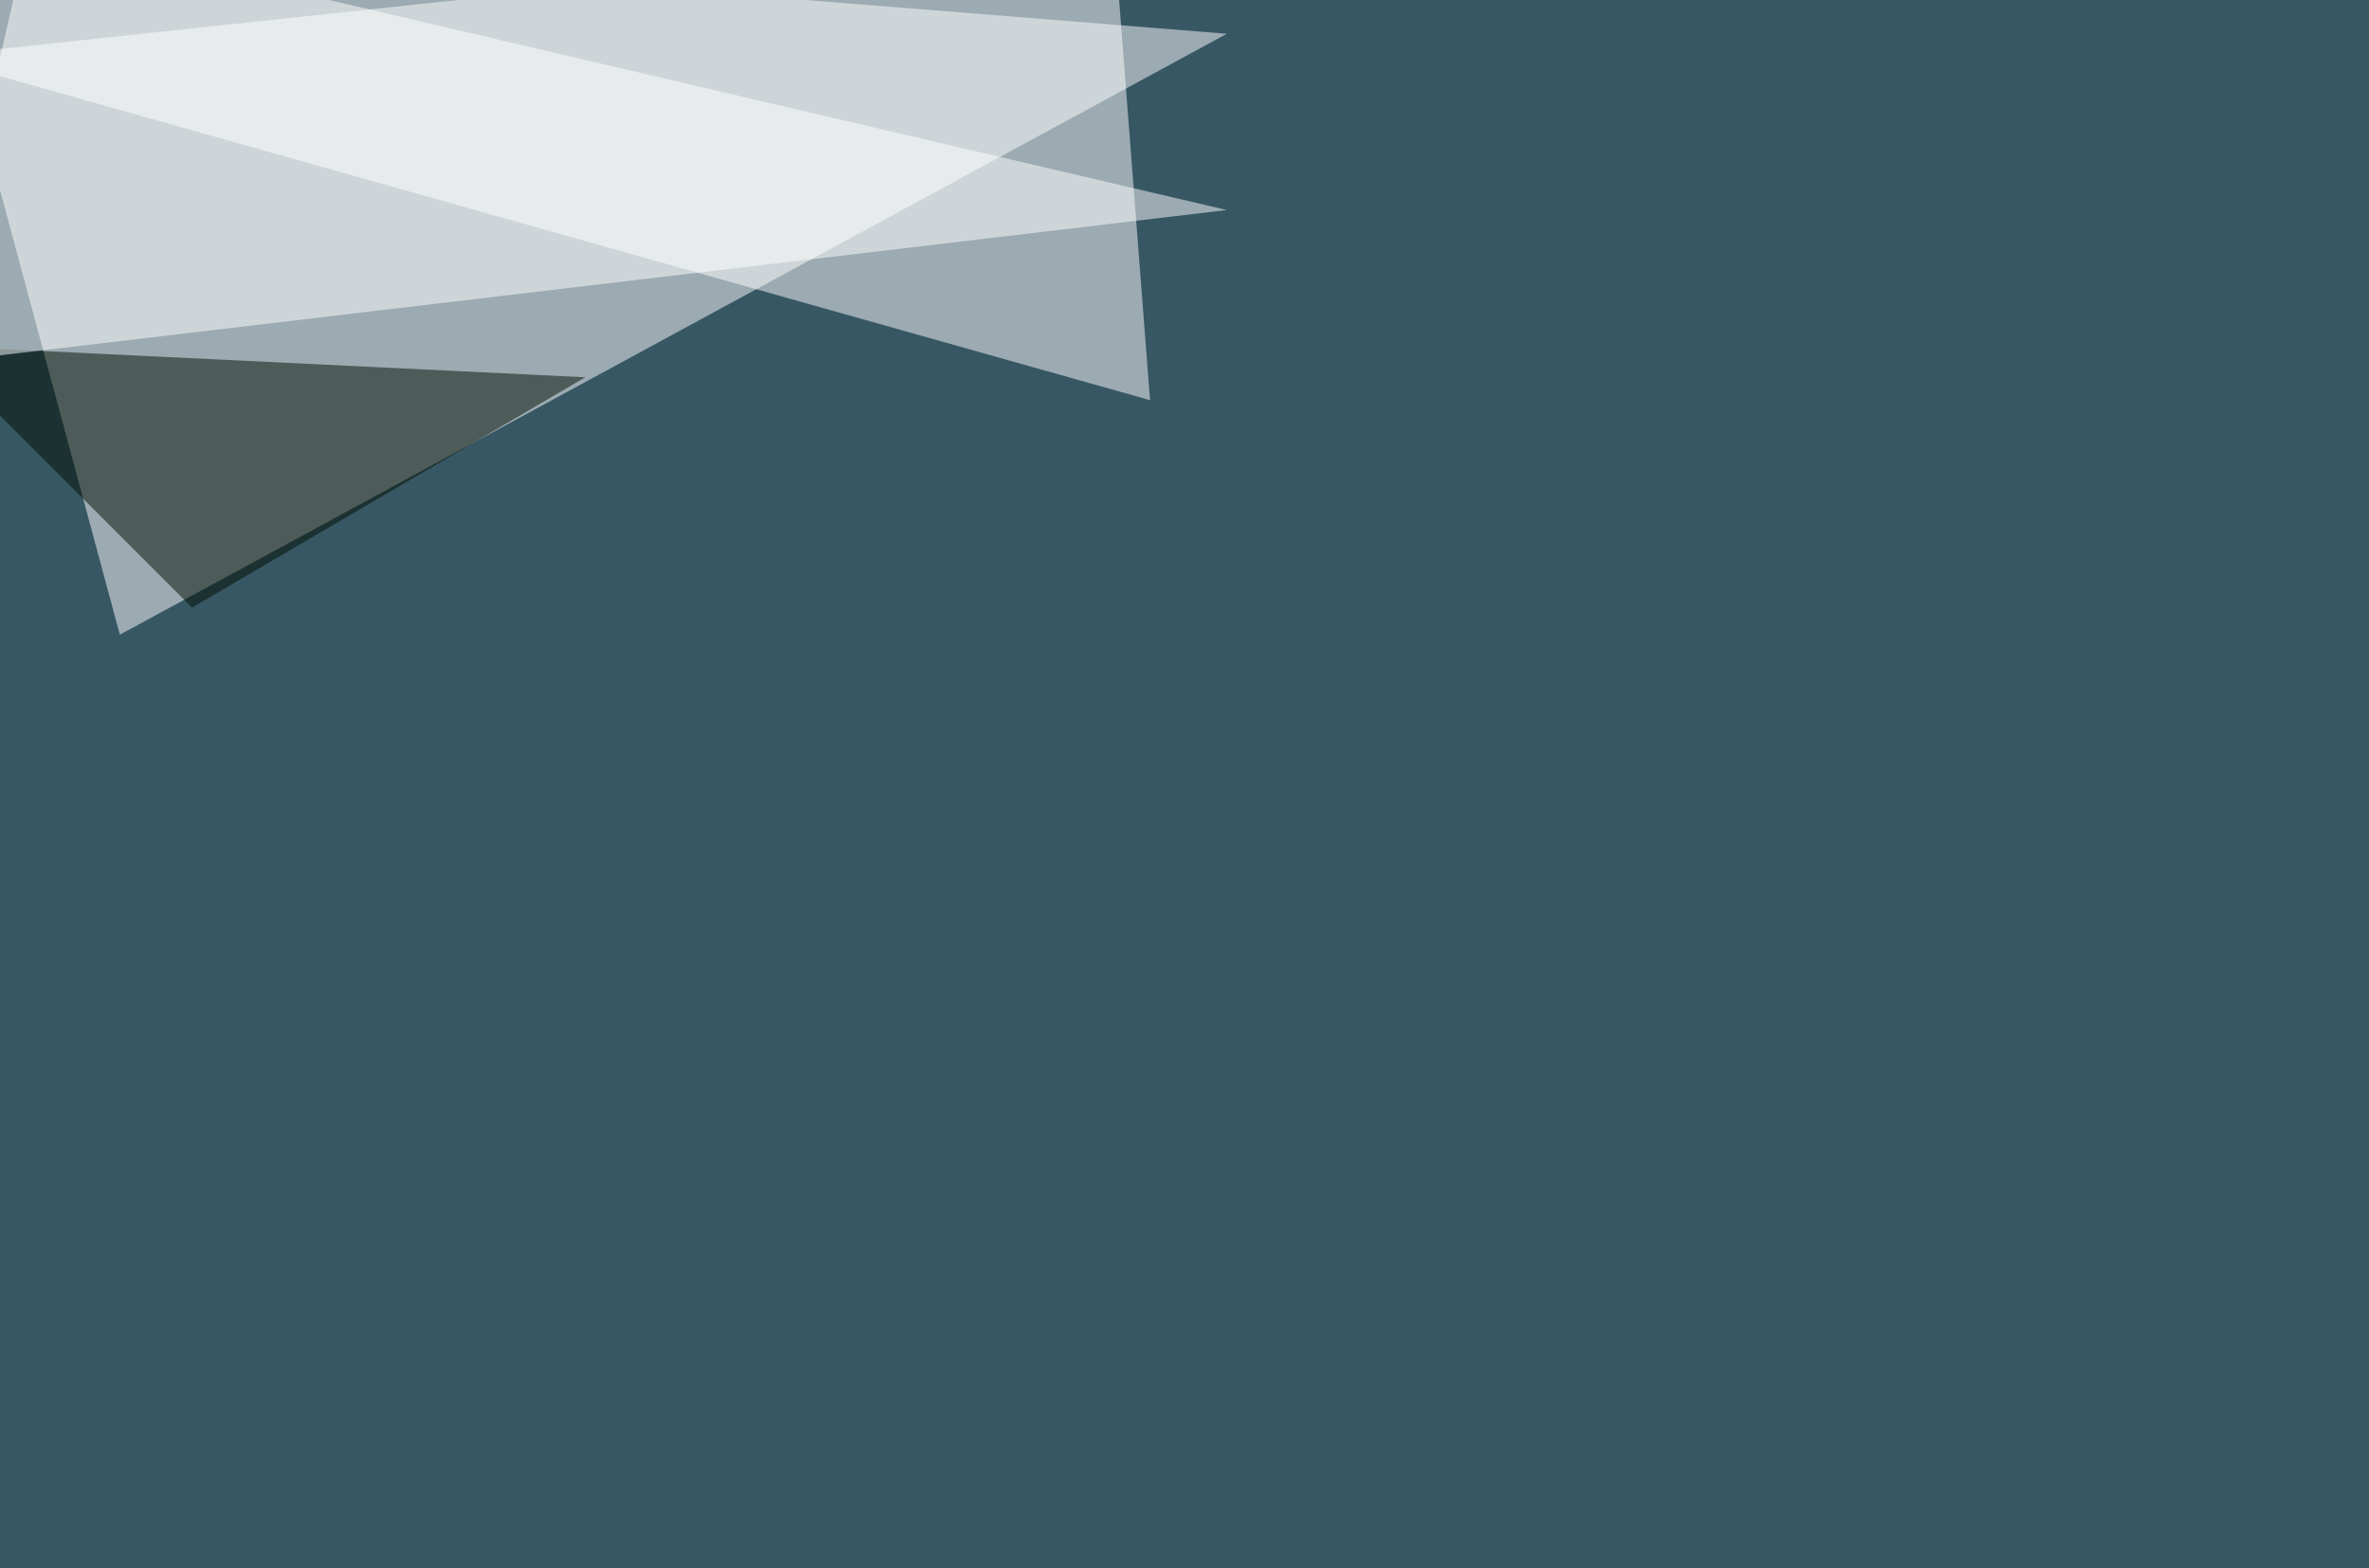 <svg xmlns="http://www.w3.org/2000/svg" width="1024" height="678" ><filter id="a"><feGaussianBlur stdDeviation="12"/></filter><rect width="100%" height="100%" fill="#385764"/><g filter="url(#a)"><g fill-opacity=".5"><path fill="#fff" d="M51.8 274.4L530.3 14.6-30.3-30.3z"/><path fill="#fff" d="M481.4-30.3L-30.3 24.4 497.1 173z"/><path fill="#000f00" d="M-30.3 149.4L253 163.1 83 262.7z"/><path fill="#fff" d="M-30.3 157.2l43-187.5L530.3 90.8z"/></g></g></svg>